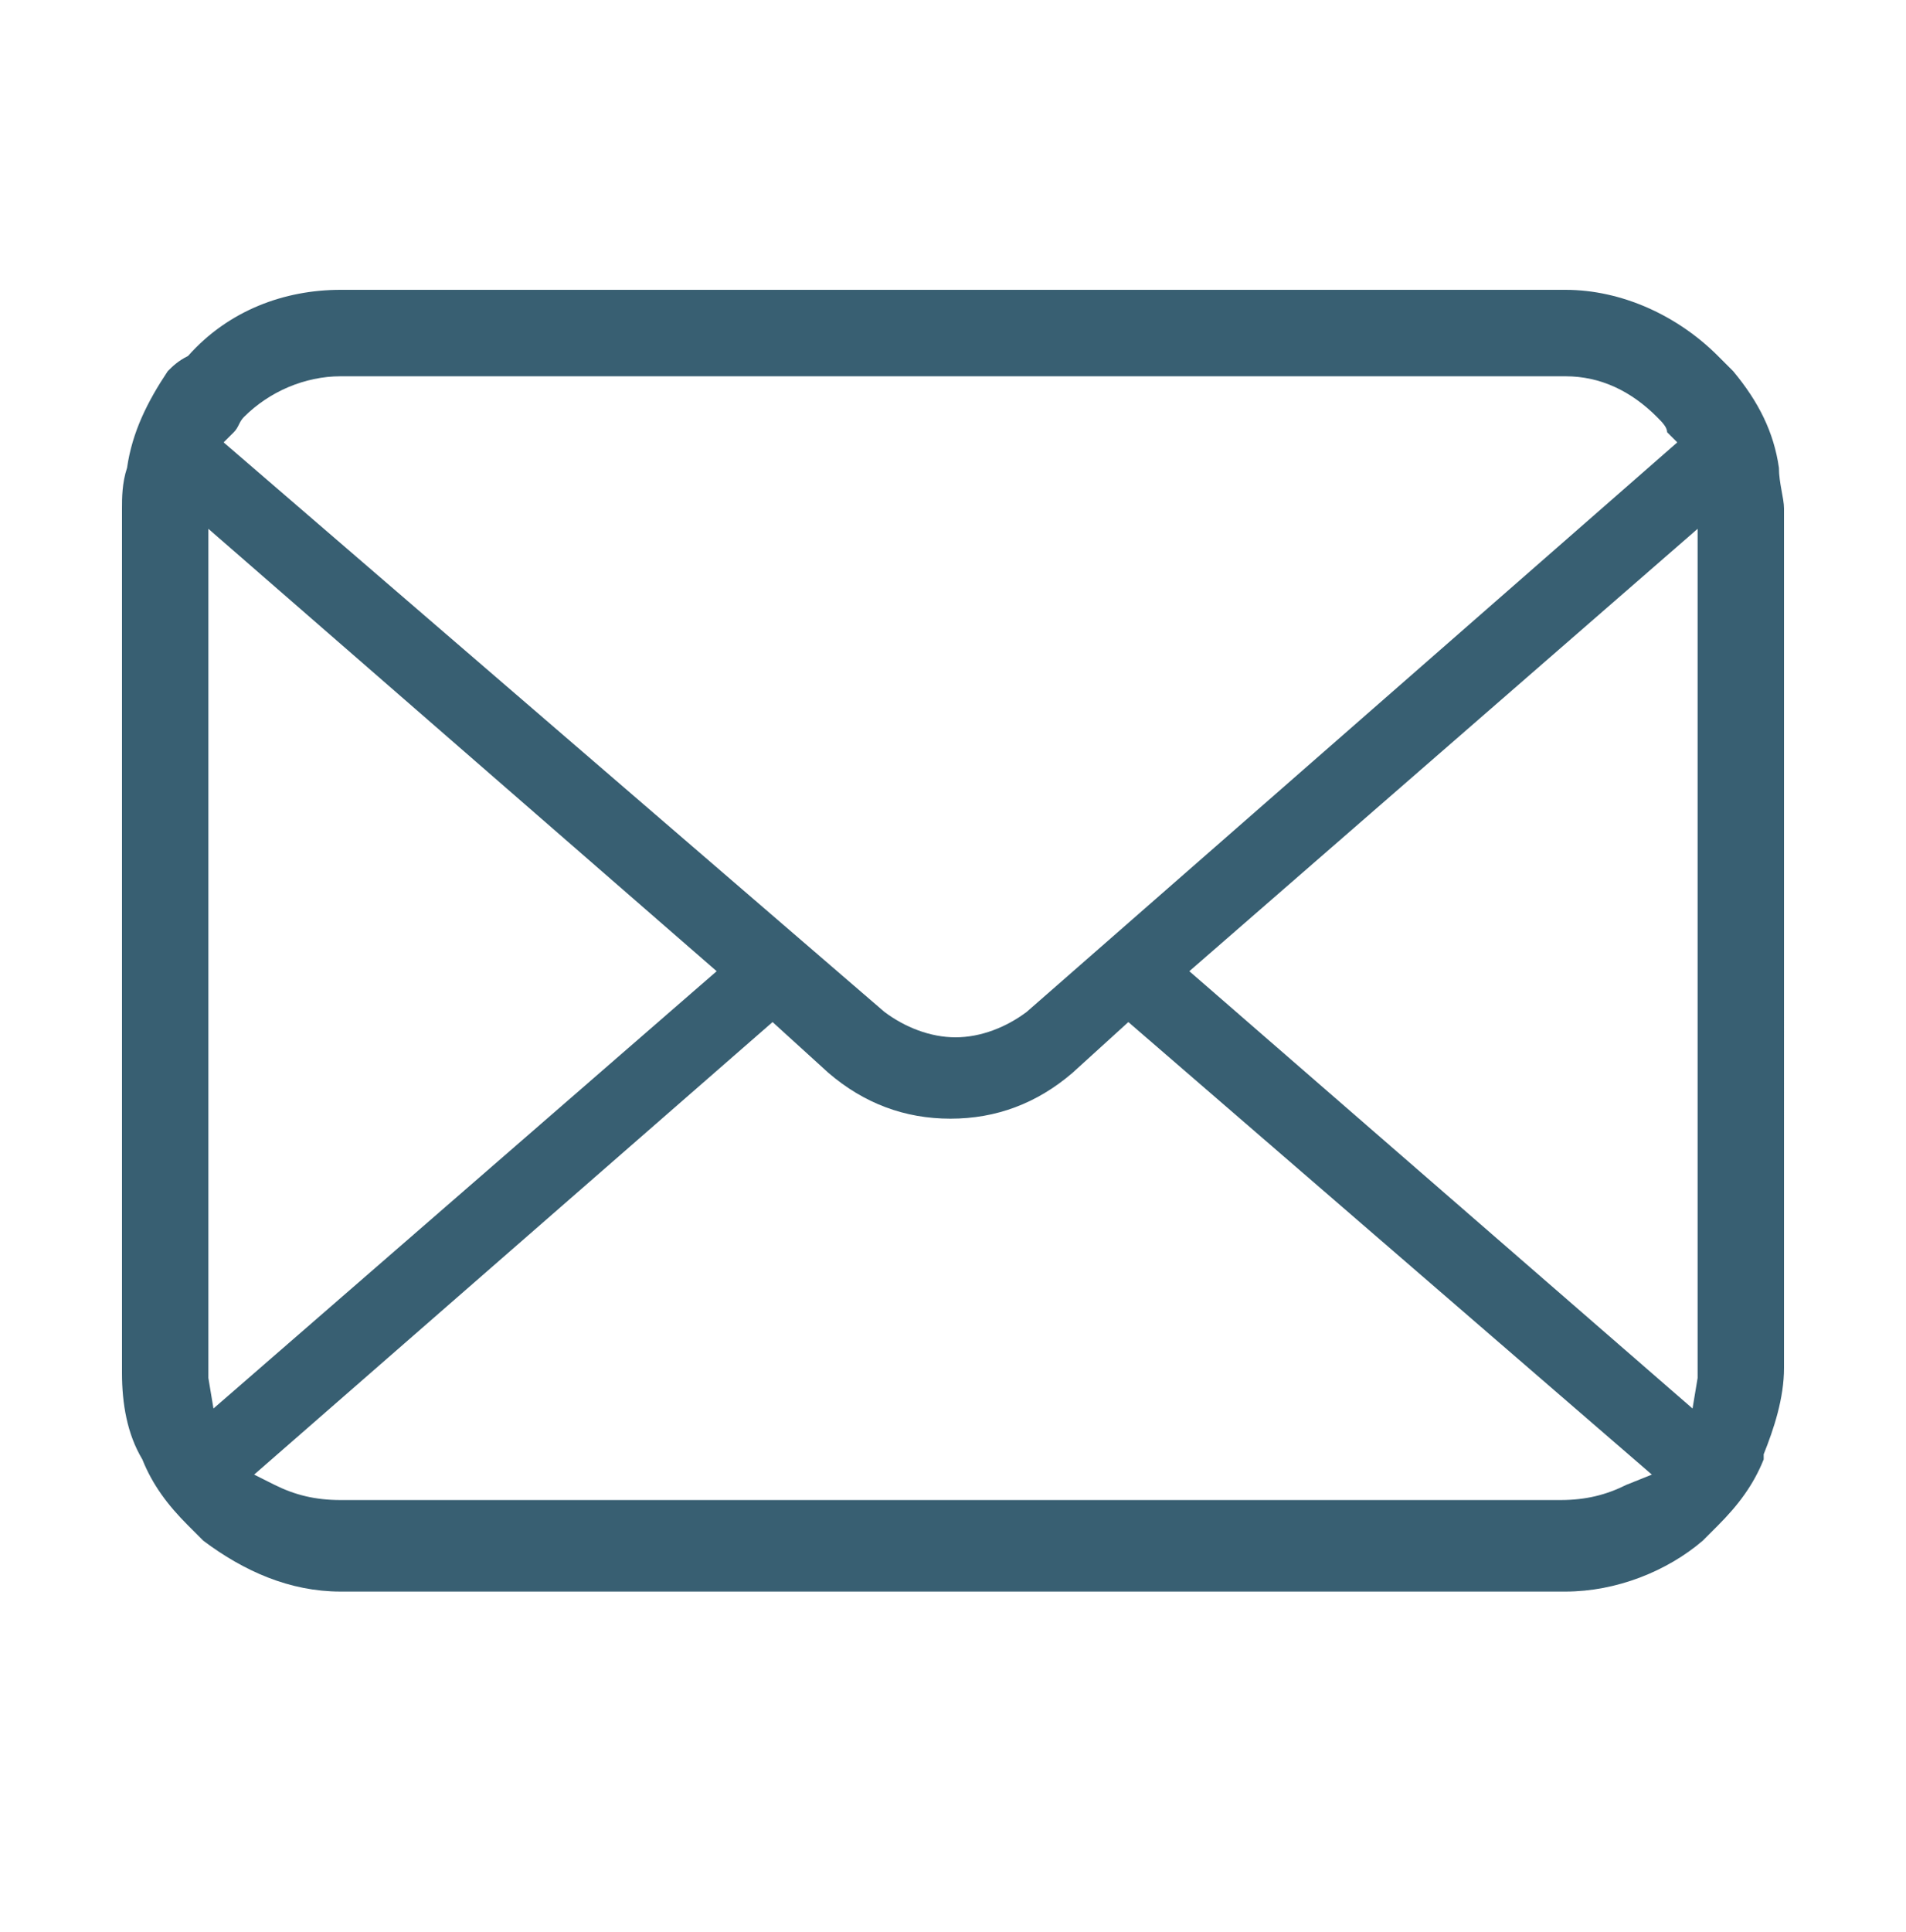 <?xml version="1.0" encoding="utf-8"?>
<!-- Generator: Adobe Illustrator 27.7.0, SVG Export Plug-In . SVG Version: 6.00 Build 0)  -->
<svg version="1.1" id="レイヤー_1" xmlns="http://www.w3.org/2000/svg" xmlns:xlink="http://www.w3.org/1999/xlink" x="0px"
	 y="0px" viewBox="0 0 37.5 38" style="enable-background:new 0 0 37.5 38;" xml:space="preserve">
<style type="text/css">
	.st0{fill:#385F72;}
</style>
<g>
	<path class="st0" d="M35,9.2c-0.1-0.7-0.4-1.3-0.9-1.9C34,7.2,33.9,7.1,33.8,7c-0.8-0.8-1.9-1.3-3-1.3H6.7c-1.1,0-2.2,0.4-3,1.3
		C3.5,7.1,3.4,7.2,3.3,7.3C2.9,7.9,2.6,8.5,2.5,9.2C2.4,9.5,2.4,9.8,2.4,10V27c0,0.6,0.1,1.2,0.4,1.7c0.2,0.5,0.5,0.9,0.9,1.3
		c0.1,0.1,0.2,0.2,0.3,0.3c0.8,0.6,1.7,1,2.7,1h24.1c1,0,2-0.4,2.7-1c0.1-0.1,0.2-0.2,0.3-0.3c0.4-0.4,0.7-0.8,0.9-1.3l0-0.1
		c0.2-0.5,0.4-1.1,0.4-1.7V10C35.1,9.8,35,9.5,35,9.2z M4.6,8.5c0.1-0.1,0.1-0.2,0.2-0.3C5.3,7.7,6,7.4,6.7,7.4h24.1
		c0.7,0,1.3,0.3,1.8,0.8c0.1,0.1,0.2,0.2,0.2,0.3L33,8.7L20.2,19.9c-0.4,0.3-0.9,0.5-1.4,0.5c-0.5,0-1-0.2-1.4-0.5L4.4,8.7L4.6,8.5z
		 M4.1,27.1c0,0,0-0.1,0-0.1V10.4l10,8.7l-9.9,8.6L4.1,27.1z M32,29.2c-0.4,0.2-0.8,0.3-1.3,0.3H6.7c-0.5,0-0.9-0.1-1.3-0.3L5,29
		l10.2-8.9l1.1,1c0.7,0.6,1.5,0.9,2.4,0.9c0.9,0,1.7-0.3,2.4-0.9l1.1-1L32.5,29L32,29.2z M33.4,27c0,0.1,0,0.1,0,0.1l-0.1,0.6
		l-9.9-8.6l10-8.7V27z"/>
</g>
</svg>
